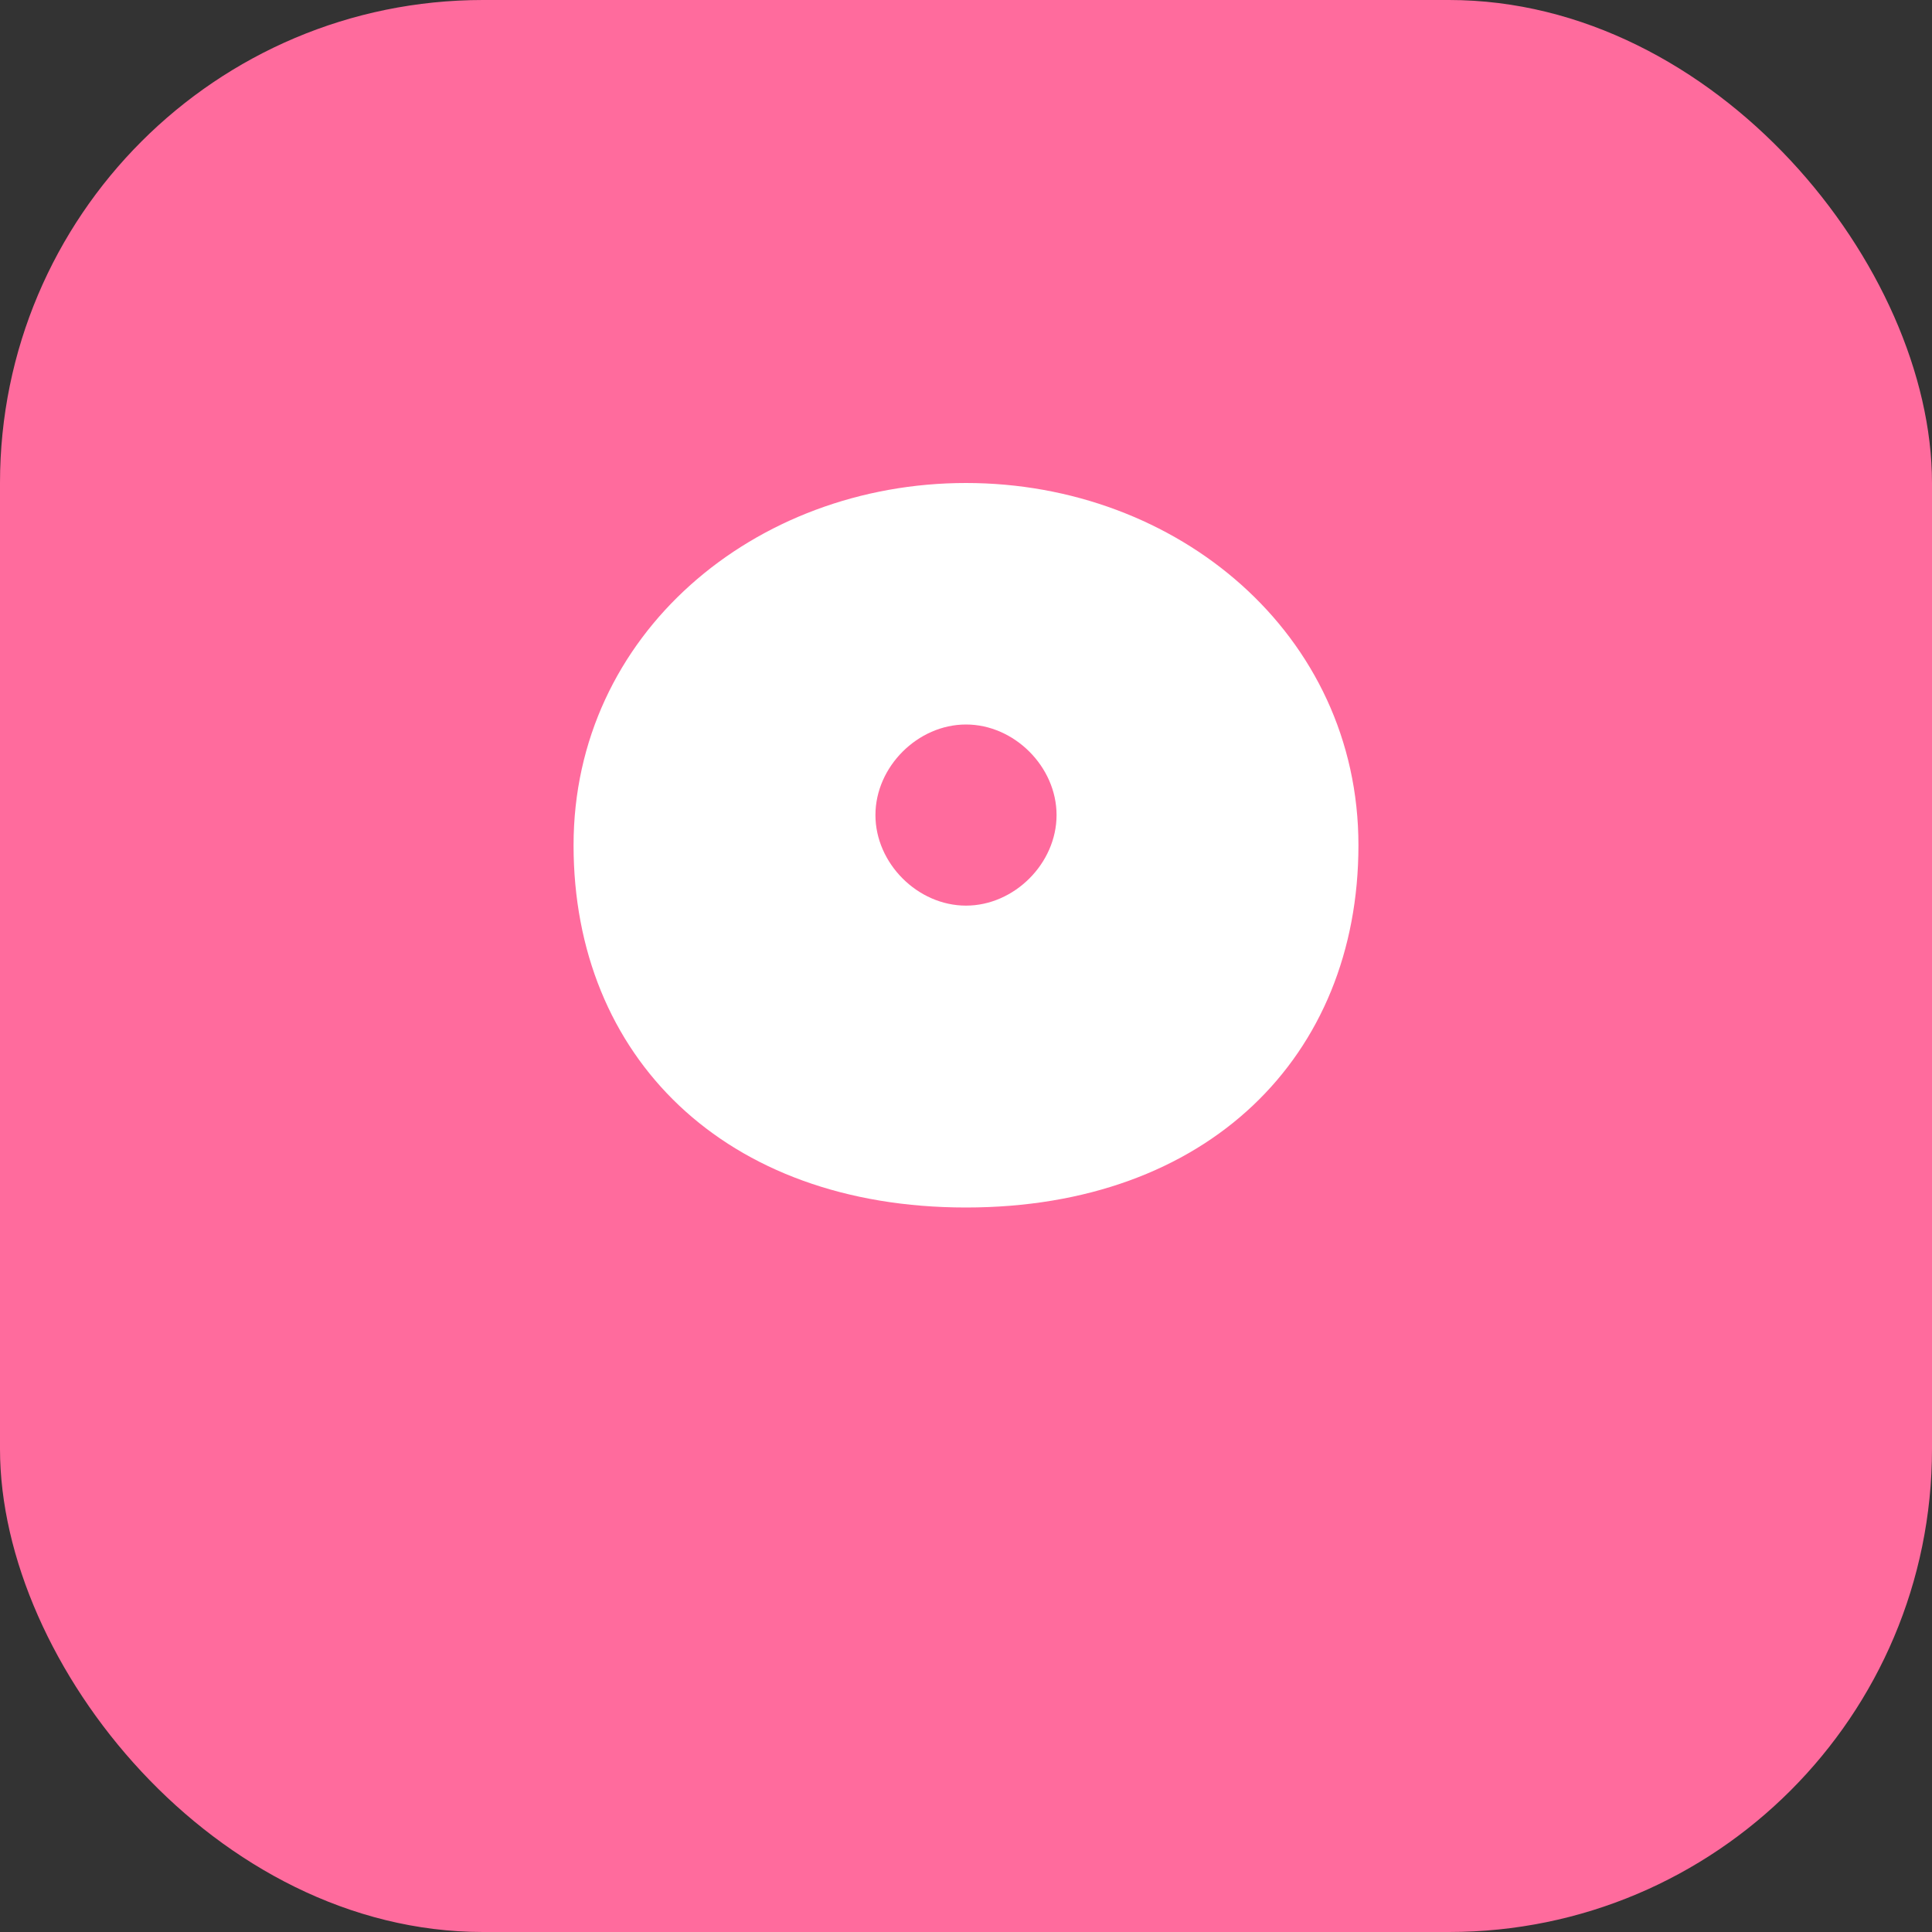 <svg width="32" height="32" viewBox="0 0 32 32" fill="none" xmlns="http://www.w3.org/2000/svg">
  <rect x="0" y="0" width="32" height="32" fill="#333333" stroke="none"/>
  <rect width="32" height="32" rx="8" fill="#FF6B9D"/>
  <path d="M16 8C12.5 8 9.5 10.5 9.5 14C9.5 17.5 12 20 16 20C20 20 22.5 17.5 22.5 14C22.5 10.5 19.5 8 16 8Z" fill="white"/>
  <path d="M16 12C15.2 12 14.5 12.7 14.5 13.5C14.5 14.3 15.2 15 16 15C16.8 15 17.5 14.3 17.5 13.5C17.5 12.7 16.8 12 16 12Z" fill="#FF6B9D"/>
</svg>
